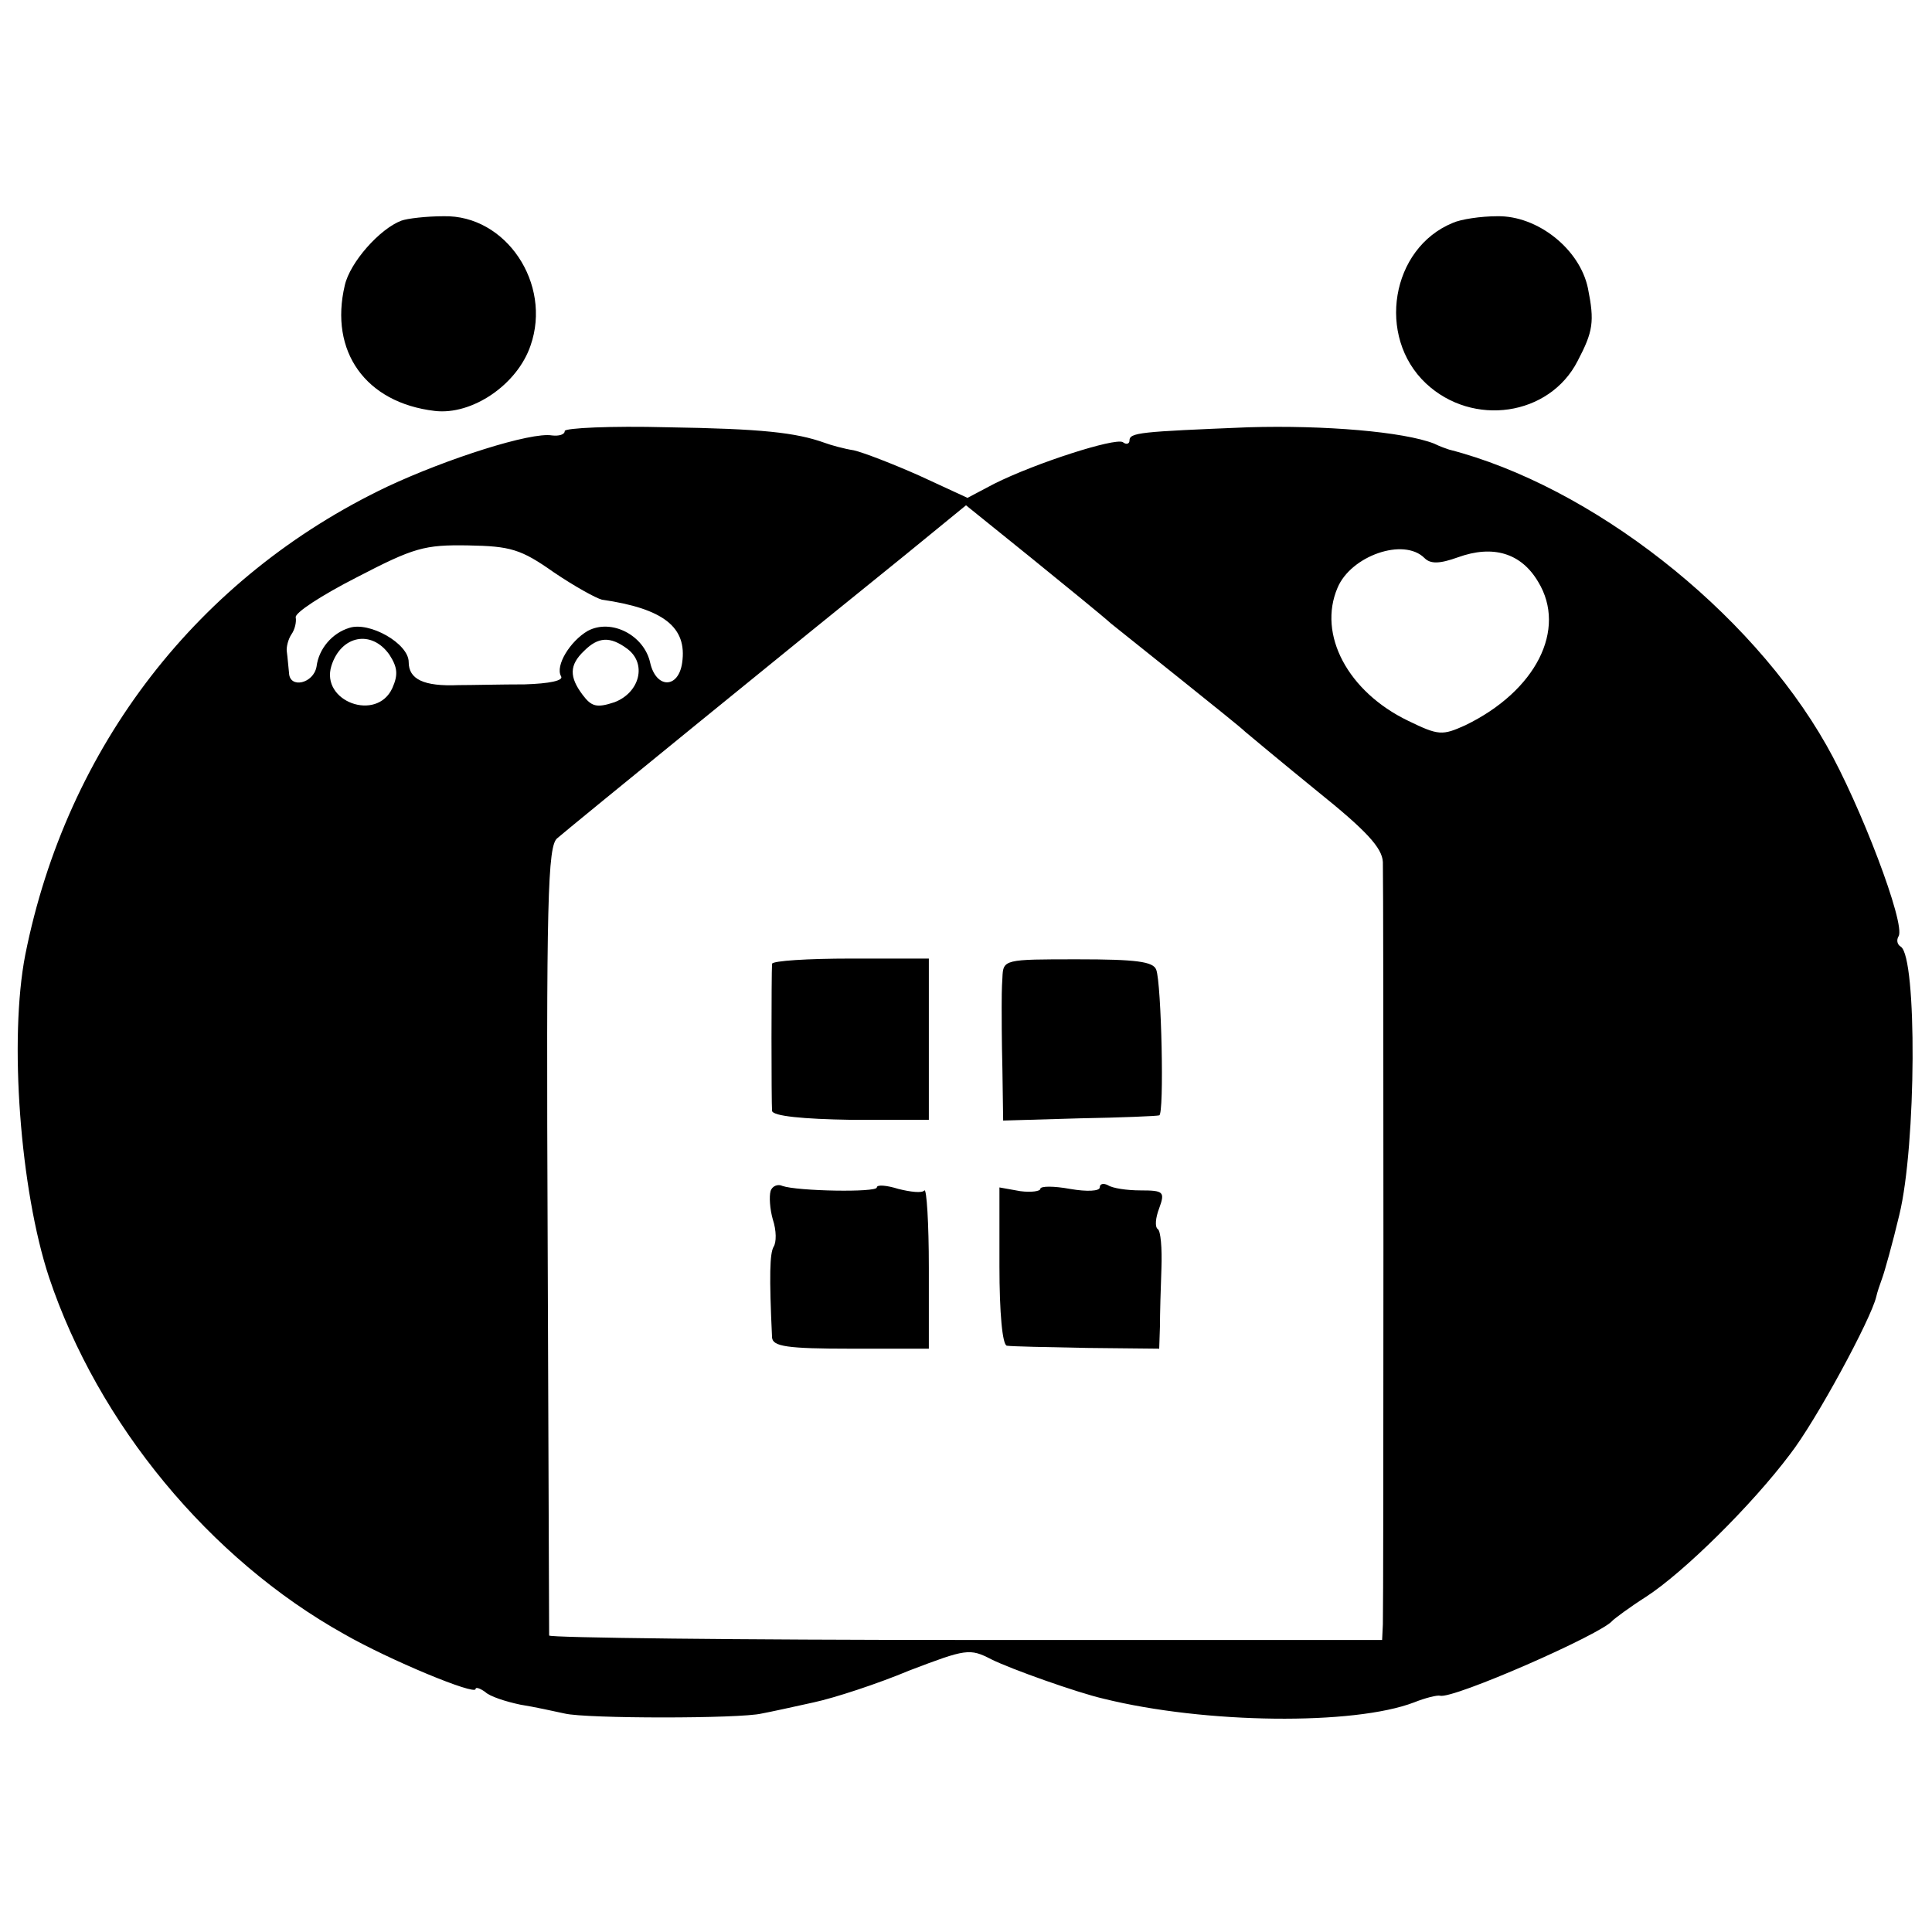 <?xml version="1.0" standalone="no"?>
<!DOCTYPE svg PUBLIC "-//W3C//DTD SVG 20010904//EN"
 "http://www.w3.org/TR/2001/REC-SVG-20010904/DTD/svg10.dtd">
<svg version="1.0" xmlns="http://www.w3.org/2000/svg"
 width="260pt" height="260pt" viewBox="0 0 260 260"
 preserveAspectRatio="xMidYMid meet">
<g transform="translate(0,260) scale(0.1,-0.1)"
fill="#000000" stroke="none">
<path d="M540 2303 c-29 -11 -69 -56 -76 -87 -21 -89 28 -158 121 -169 50 -6
111 35 129 88 29 83 -33 176 -117 174 -23 0 -49 -3 -57 -6z"/>
<path d="M1955 2300 c-83 -34 -103 -153 -36 -216 63 -59 166 -44 204 30 21 40
23 53 14 98 -11 53 -68 98 -122 97 -22 0 -49 -4 -60 -9z"/>
<path d="M760 2020 c0 -5 -8 -7 -17 -6 -28 5 -141 -31 -222 -69 -254 -121
-431 -349 -487 -630 -22 -113 -7 -316 32 -434 66 -197 216 -379 397 -480 61
-35 177 -83 177 -74 0 3 6 1 13 -4 6 -6 28 -13 47 -17 19 -3 46 -9 60 -12 29
-7 236 -7 265 0 11 2 43 9 70 15 28 6 86 25 129 43 76 29 81 30 110 15 26 -13
116 -45 151 -53 137 -34 337 -36 418 -5 15 6 31 10 35 9 17 -5 218 83 232 101
3 3 23 18 45 32 51 33 143 124 194 192 35 45 109 182 116 212 1 5 5 17 8 25 3
8 14 47 23 85 23 94 24 347 2 361 -5 3 -6 9 -3 14 10 16 -52 178 -97 257 -103
182 -317 349 -508 398 -3 1 -12 4 -20 8 -41 16 -147 25 -250 22 -146 -6 -160
-7 -160 -18 0 -4 -4 -6 -9 -2 -11 6 -117 -28 -173 -56 l-36 -19 -65 30 c-36
16 -75 31 -88 34 -13 2 -31 7 -39 10 -39 14 -85 19 -212 21 -76 2 -138 -1
-138 -5z m735 -259 c11 -9 54 -43 95 -76 41 -33 80 -64 86 -70 6 -5 49 -41 97
-80 66 -53 87 -76 88 -95 1 -35 1 -1000 0 -1026 l-1 -21 -560 0 c-308 0 -560
3 -561 6 0 3 -1 243 -2 533 -2 458 0 530 13 540 16 14 334 273 468 381 l82 67
88 -71 c48 -39 96 -78 107 -88z m-750 69 c28 -19 57 -35 65 -37 83 -12 115
-37 108 -85 -5 -35 -35 -35 -43 0 -8 37 -52 60 -84 43 -24 -14 -44 -47 -36
-61 4 -6 -16 -10 -49 -11 -31 0 -71 -1 -89 -1 -47 -2 -67 8 -67 31 0 25 -53
55 -80 46 -23 -7 -41 -28 -44 -52 -4 -23 -36 -30 -37 -9 -1 9 -2 22 -3 29 -1
6 2 17 6 23 5 7 7 17 6 23 -2 6 35 30 82 54 77 40 91 44 150 43 57 -1 71 -5
115 -36z m1172 19 c8 -8 20 -8 45 1 47 17 85 6 108 -33 39 -64 -3 -147 -98
-193 -31 -14 -36 -14 -77 6 -81 39 -122 116 -95 179 18 43 89 68 117 40z
m-1393 -130 c11 -17 12 -27 4 -45 -21 -46 -97 -18 -82 30 13 41 54 49 78 15z
m320 8 c27 -20 17 -59 -17 -72 -24 -8 -31 -6 -43 10 -18 24 -18 40 2 59 19 19
35 20 58 3z"/>
<path d="M1039 1303 c-1 -13 -1 -187 0 -198 1 -7 42 -11 106 -12 l105 0 0 108
0 109 -105 0 c-58 0 -105 -3 -106 -7z"/>
<path d="M1349 1284 c-1 -13 -1 -31 -1 -39 0 -8 0 -46 1 -84 l1 -69 103 3 c56
1 104 3 107 4 7 1 3 178 -4 196 -4 11 -27 14 -106 14 -99 0 -100 0 -101 -25z"/>
<path d="M1037 997 c-2 -7 -1 -24 3 -38 5 -15 5 -31 1 -37 -5 -9 -6 -38 -2
-122 1 -12 20 -15 106 -15 l105 0 0 109 c0 60 -3 107 -6 104 -3 -4 -19 -2 -35
2 -16 5 -29 6 -29 2 0 -7 -107 -5 -127 2 -6 3 -14 0 -16 -7z"/>
<path d="M1400 1000 c0 -3 -12 -5 -27 -3 l-28 5 0 -106 c0 -63 4 -106 10 -107
6 -1 54 -2 108 -3 l97 -1 1 30 c0 16 1 52 2 78 1 27 -1 51 -5 53 -4 3 -3 15 2
28 8 22 6 24 -25 24 -19 0 -38 3 -44 7 -6 3 -11 2 -11 -3 0 -5 -17 -6 -40 -2
-22 4 -40 4 -40 0z"/>
</g>
</svg>
